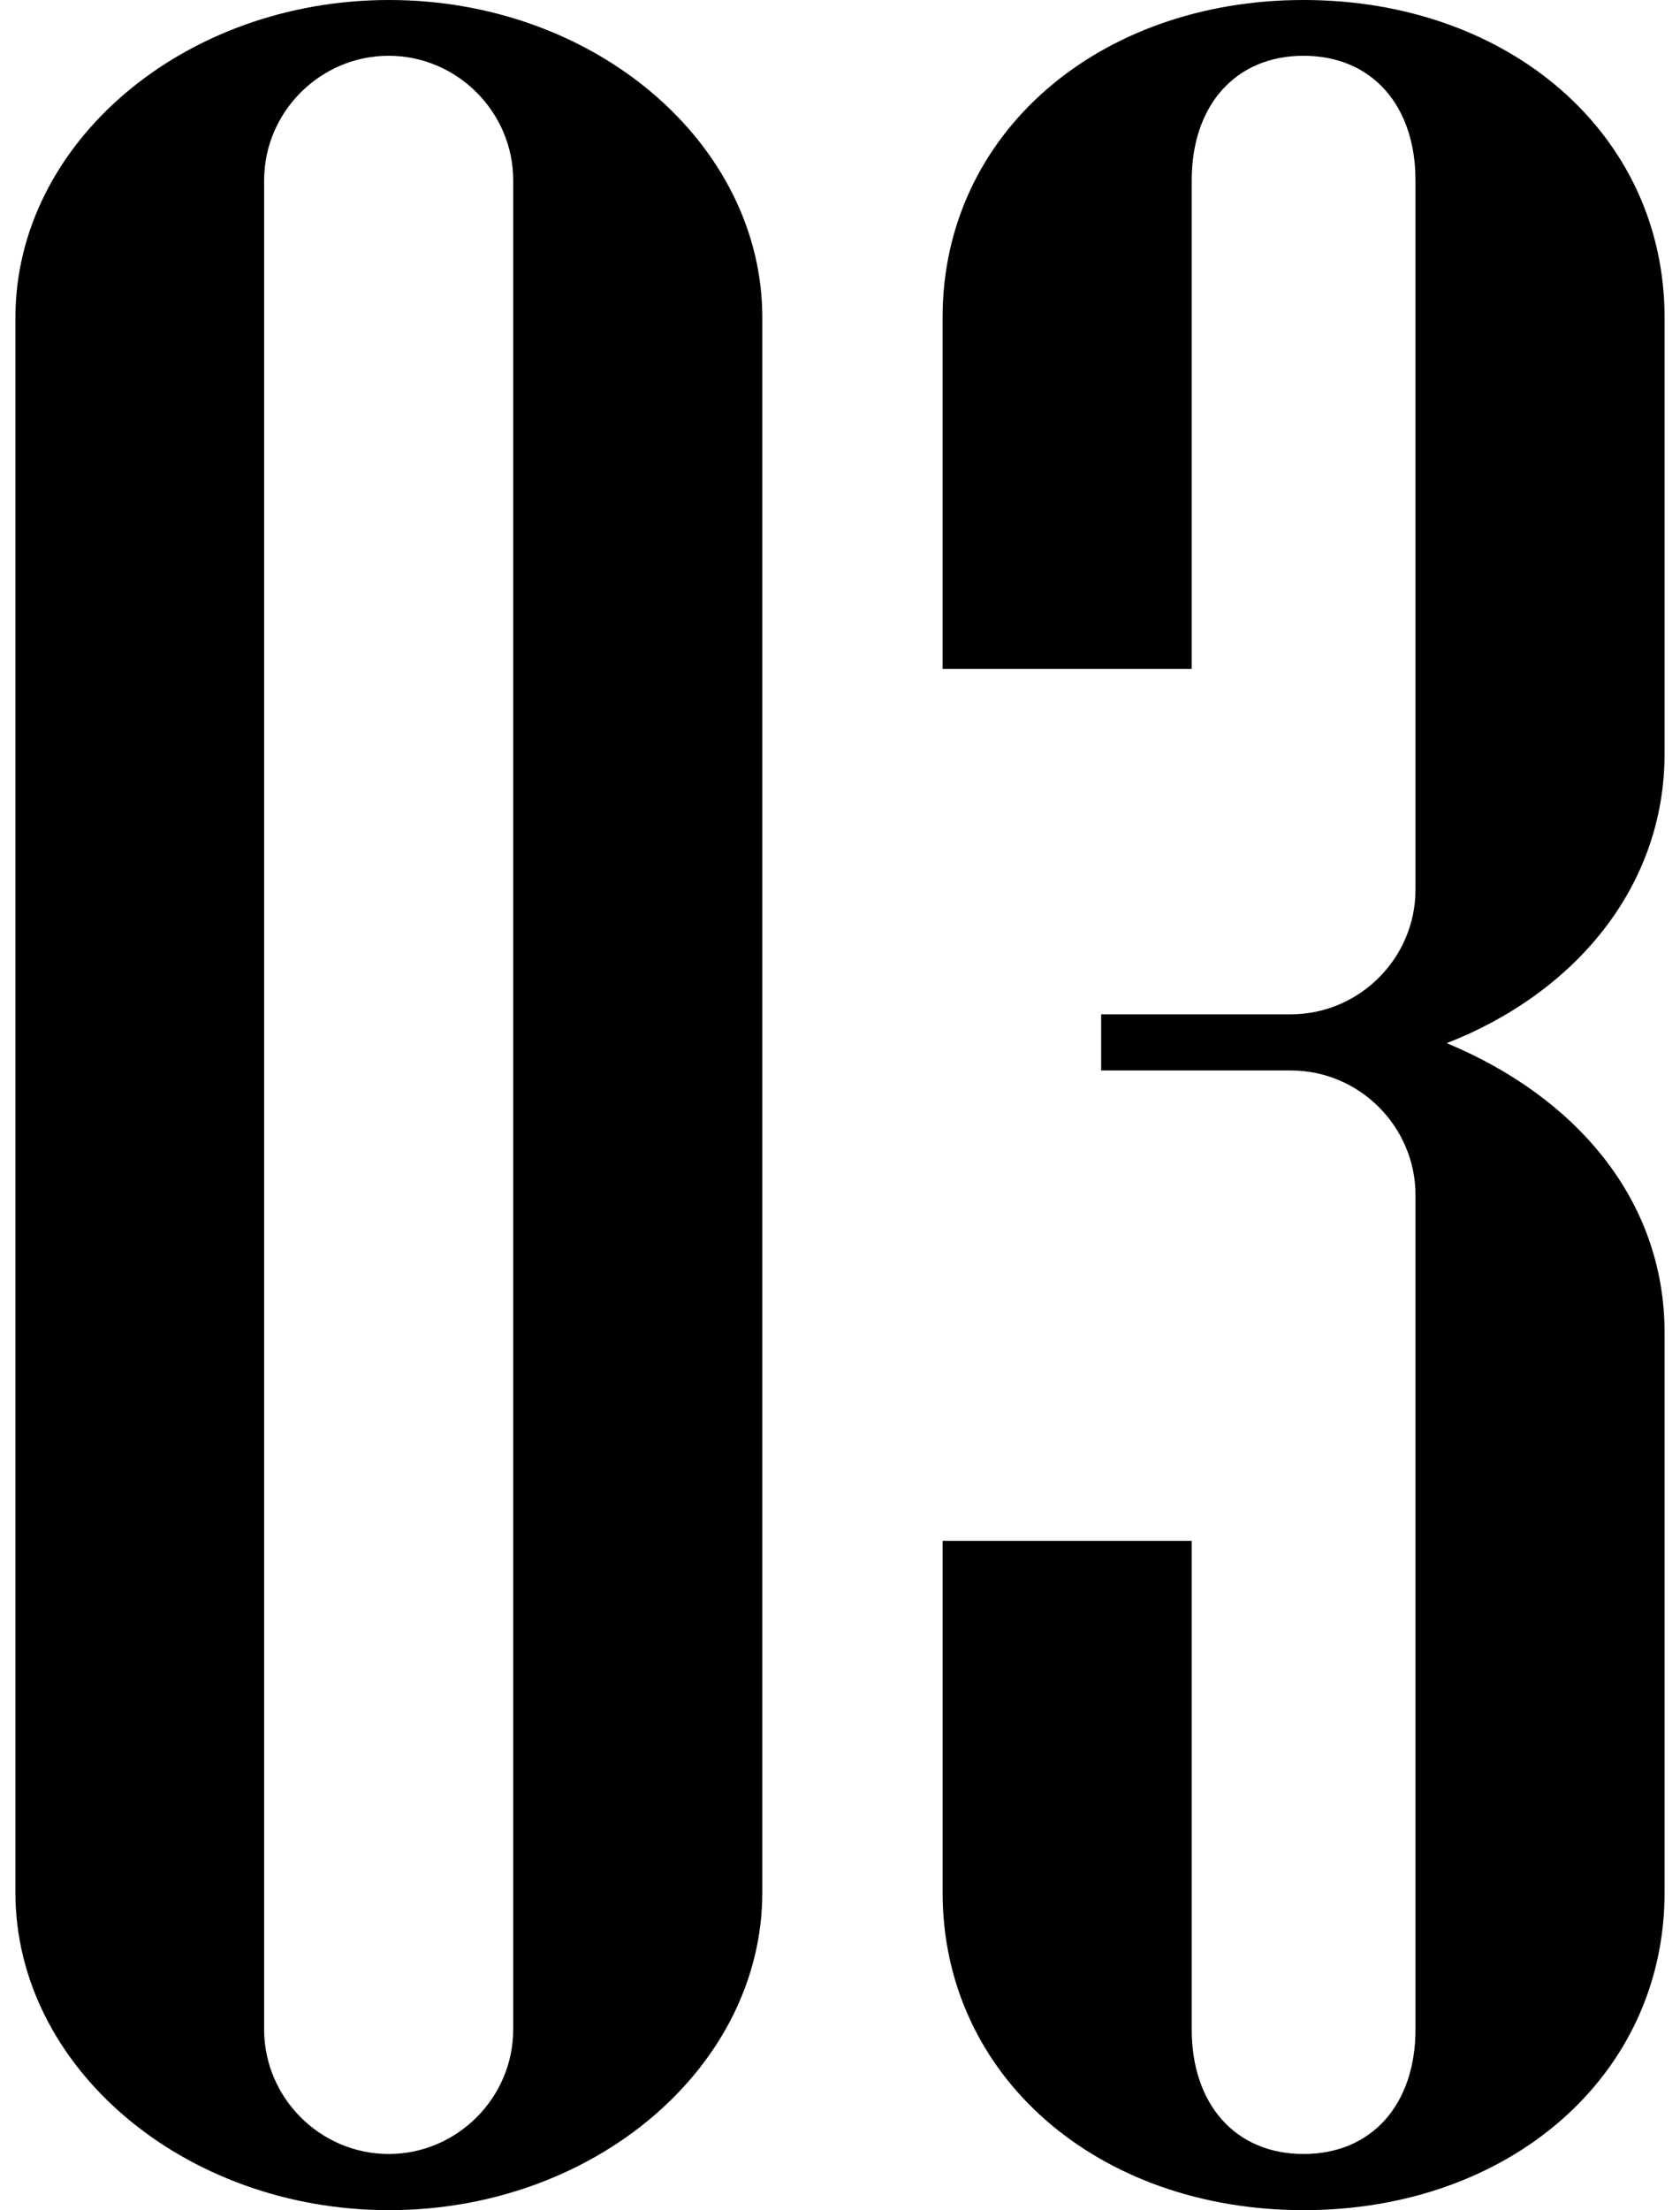 <?xml version="1.0" encoding="UTF-8"?>
<svg id="_レイヤー_1" data-name="レイヤー_1" xmlns="http://www.w3.org/2000/svg" version="1.1" viewBox="0 0 424.9 558.7">
  <!-- Generator: Adobe Illustrator 29.5.1, SVG Export Plug-In . SVG Version: 2.1.0 Build 141)  -->
  <path d="M192.8,478.4c0,44.1-42.5,80.3-94.4,80.3S3.9,522.5,3.9,478.4V80.3C3.9,36.2,46.4,0,98.4,0s94.4,36.2,94.4,80.3v398.2ZM129.8,513V45.6c0-17.3-14.2-31.5-31.5-31.5s-31.5,14.2-31.5,31.5v467.4c0,17.3,14.2,31.5,31.5,31.5s31.5-14.2,31.5-31.5Z"/>
  <path d="M421,478.4c0,46.4-39.3,80.3-91.3,80.3s-91.3-33.8-91.3-80.3v-88.9h63v123.5c0,18.9,11,31.5,28.3,31.5s28.3-12.6,28.3-31.5v-210.9c0-17.3-14.2-31.5-31.5-31.5h-48v-14.2h48c17.3,0,31.5-14.2,31.5-31.5V45.6c0-18.9-11-31.5-28.3-31.5s-28.3,12.6-28.3,31.5v123.5h-63v-88.9C238.4,33.8,277.8,0,329.7,0s91.3,33.8,91.3,80.3v110.2c0,33.8-22.8,60.6-55.1,73.2,32.3,13.4,55.1,39.3,55.1,73.2v141.6Z"/>
</svg>